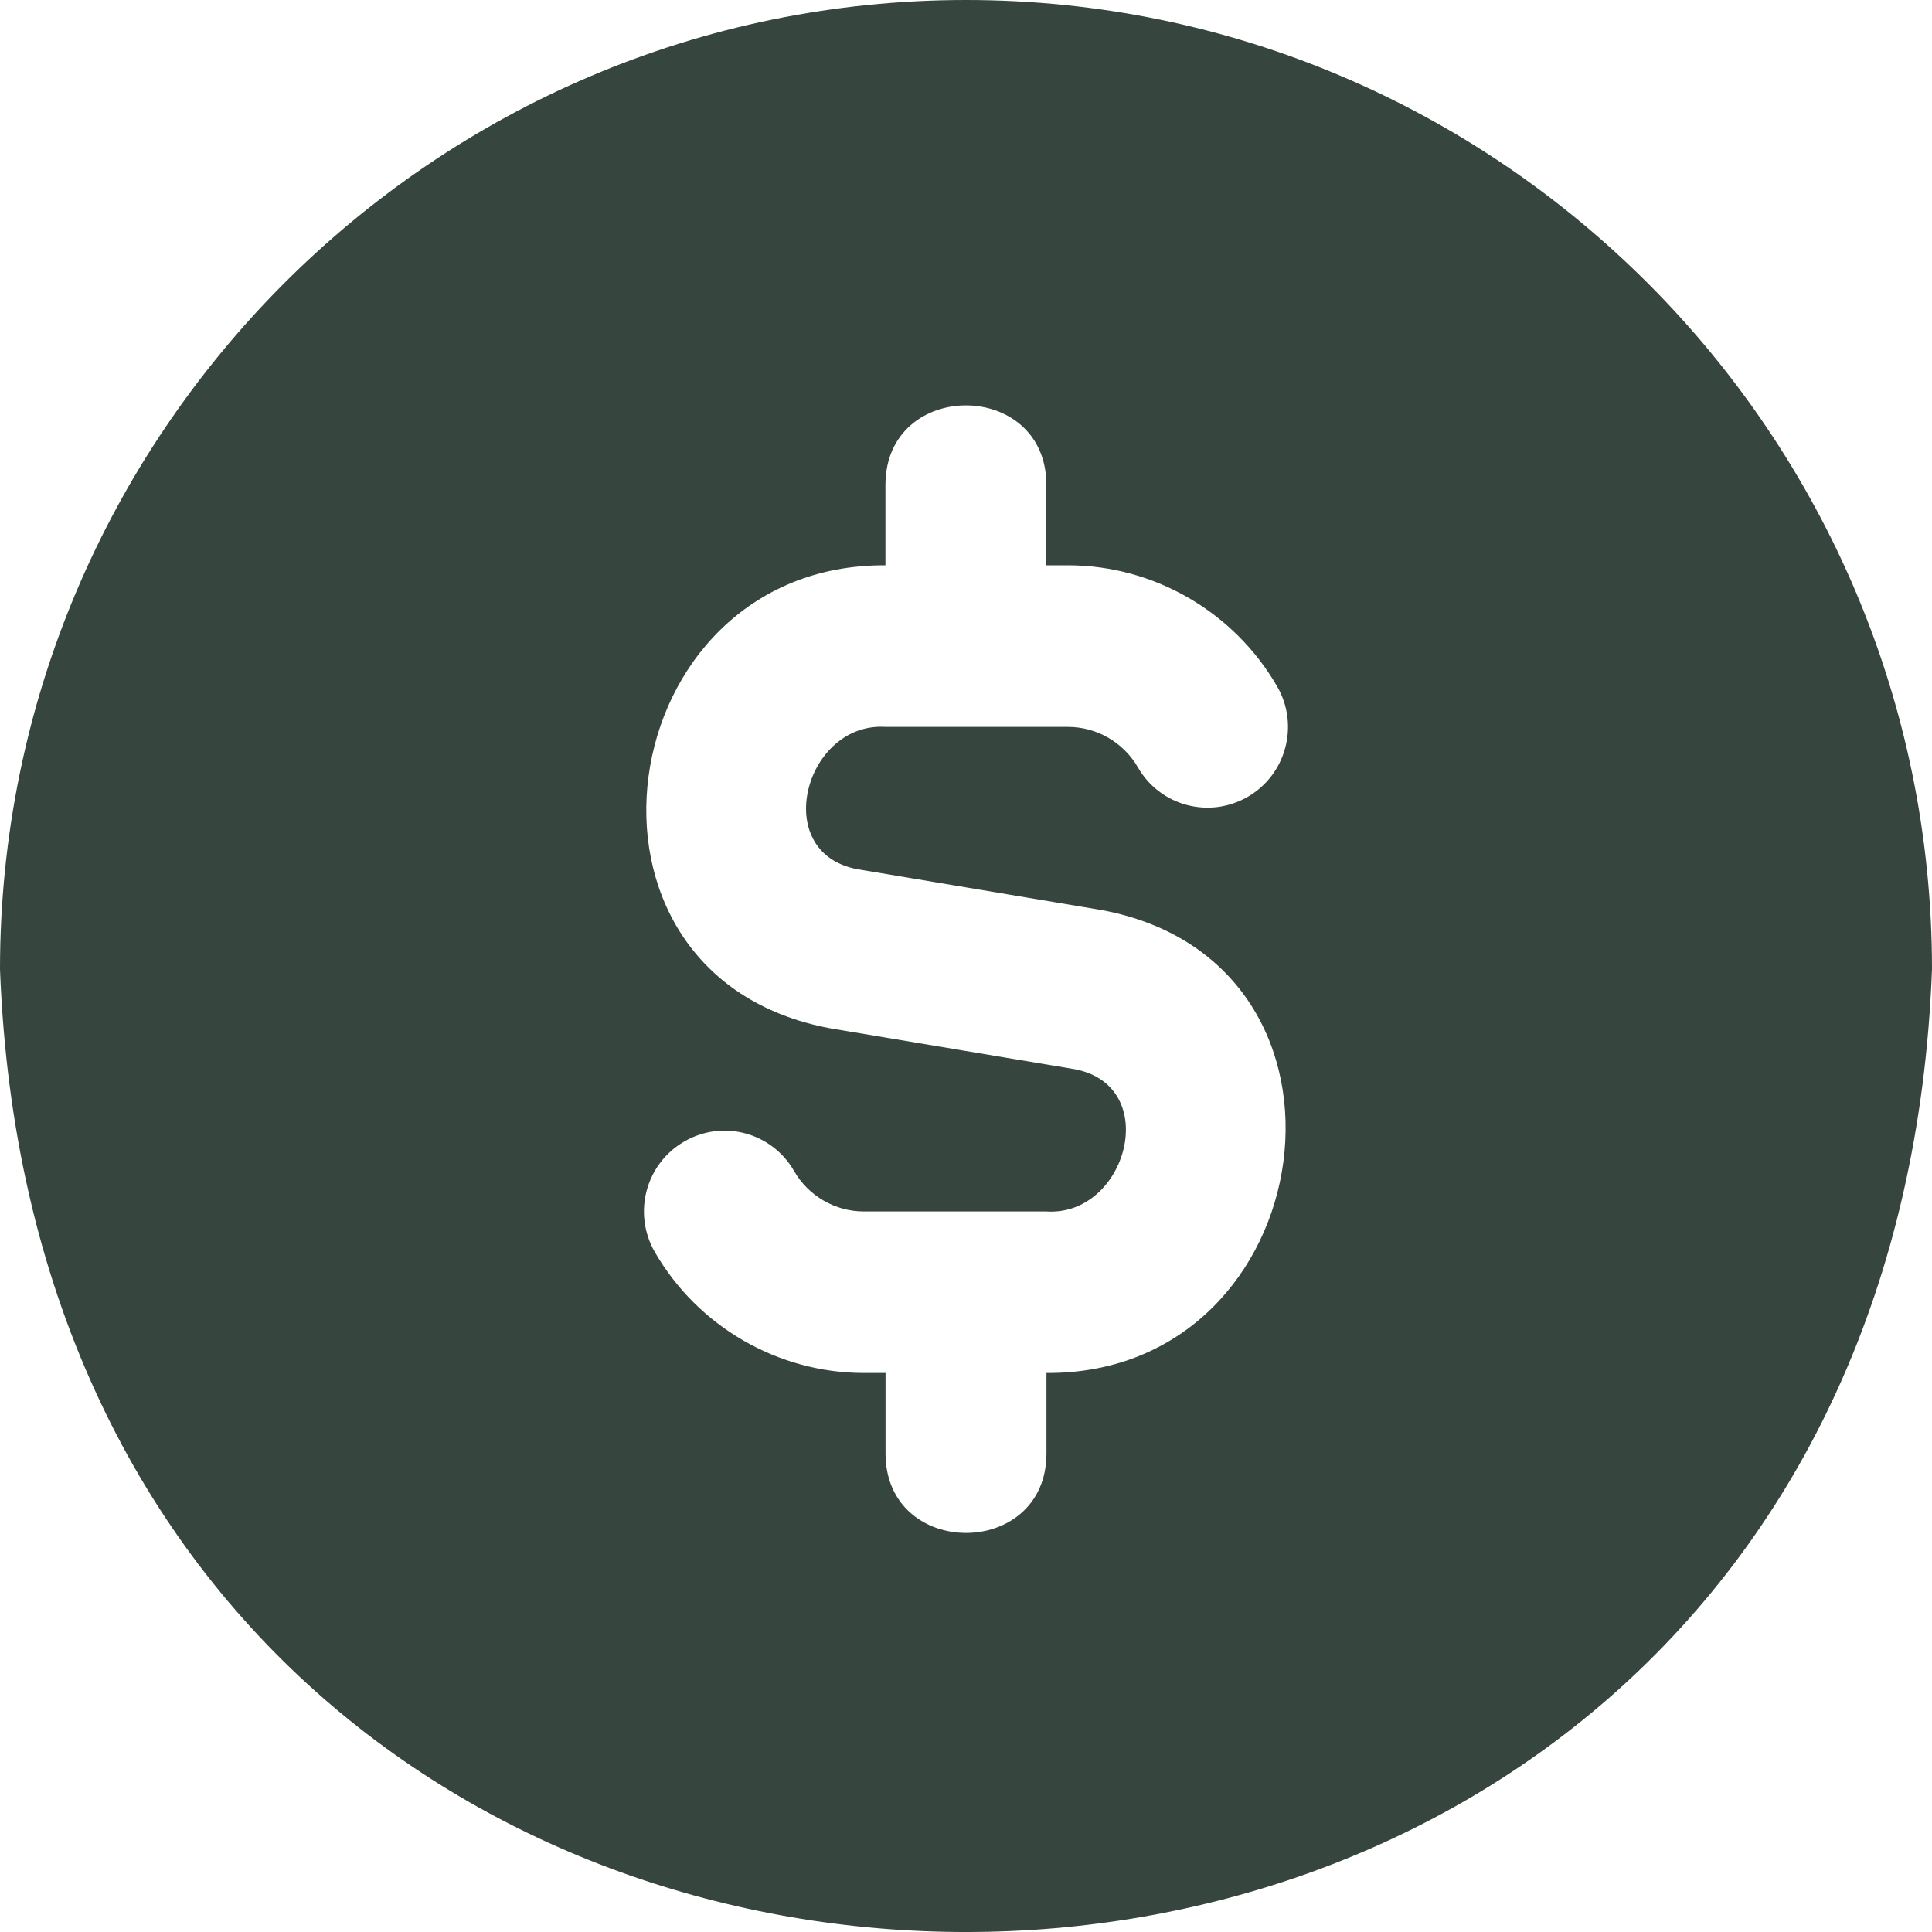 <svg width="20" height="20" viewBox="0 0 20 20" fill="none" xmlns="http://www.w3.org/2000/svg">
<path d="M10 0C4.486 0 0 4.5 0 10.033C0.502 23.324 19.5 23.321 20 10.033C20 4.5 15.514 0 10 0ZM10.833 14.213V15.049C10.829 16.142 9.171 16.142 9.167 15.049V14.213H8.943C8.054 14.213 7.224 13.733 6.778 12.96C6.548 12.559 6.684 12.048 7.082 11.818C7.481 11.584 7.991 11.723 8.22 12.122C8.369 12.381 8.646 12.541 8.943 12.541H10.832C11.663 12.595 12.035 11.245 11.129 11.069L8.595 10.645C5.677 10.103 6.305 5.836 9.166 5.852V5.016C9.171 3.923 10.828 3.924 10.832 5.016V5.852H11.056C11.945 5.852 12.775 6.333 13.221 7.106C13.452 7.506 13.315 8.017 12.918 8.248C12.518 8.48 12.008 8.343 11.779 7.943C11.63 7.685 11.353 7.525 11.057 7.525H9.167C8.336 7.471 7.965 8.821 8.87 8.997L11.404 9.421C14.322 9.963 13.694 14.23 10.833 14.213Z" fill="#36453D"/>
</svg>
